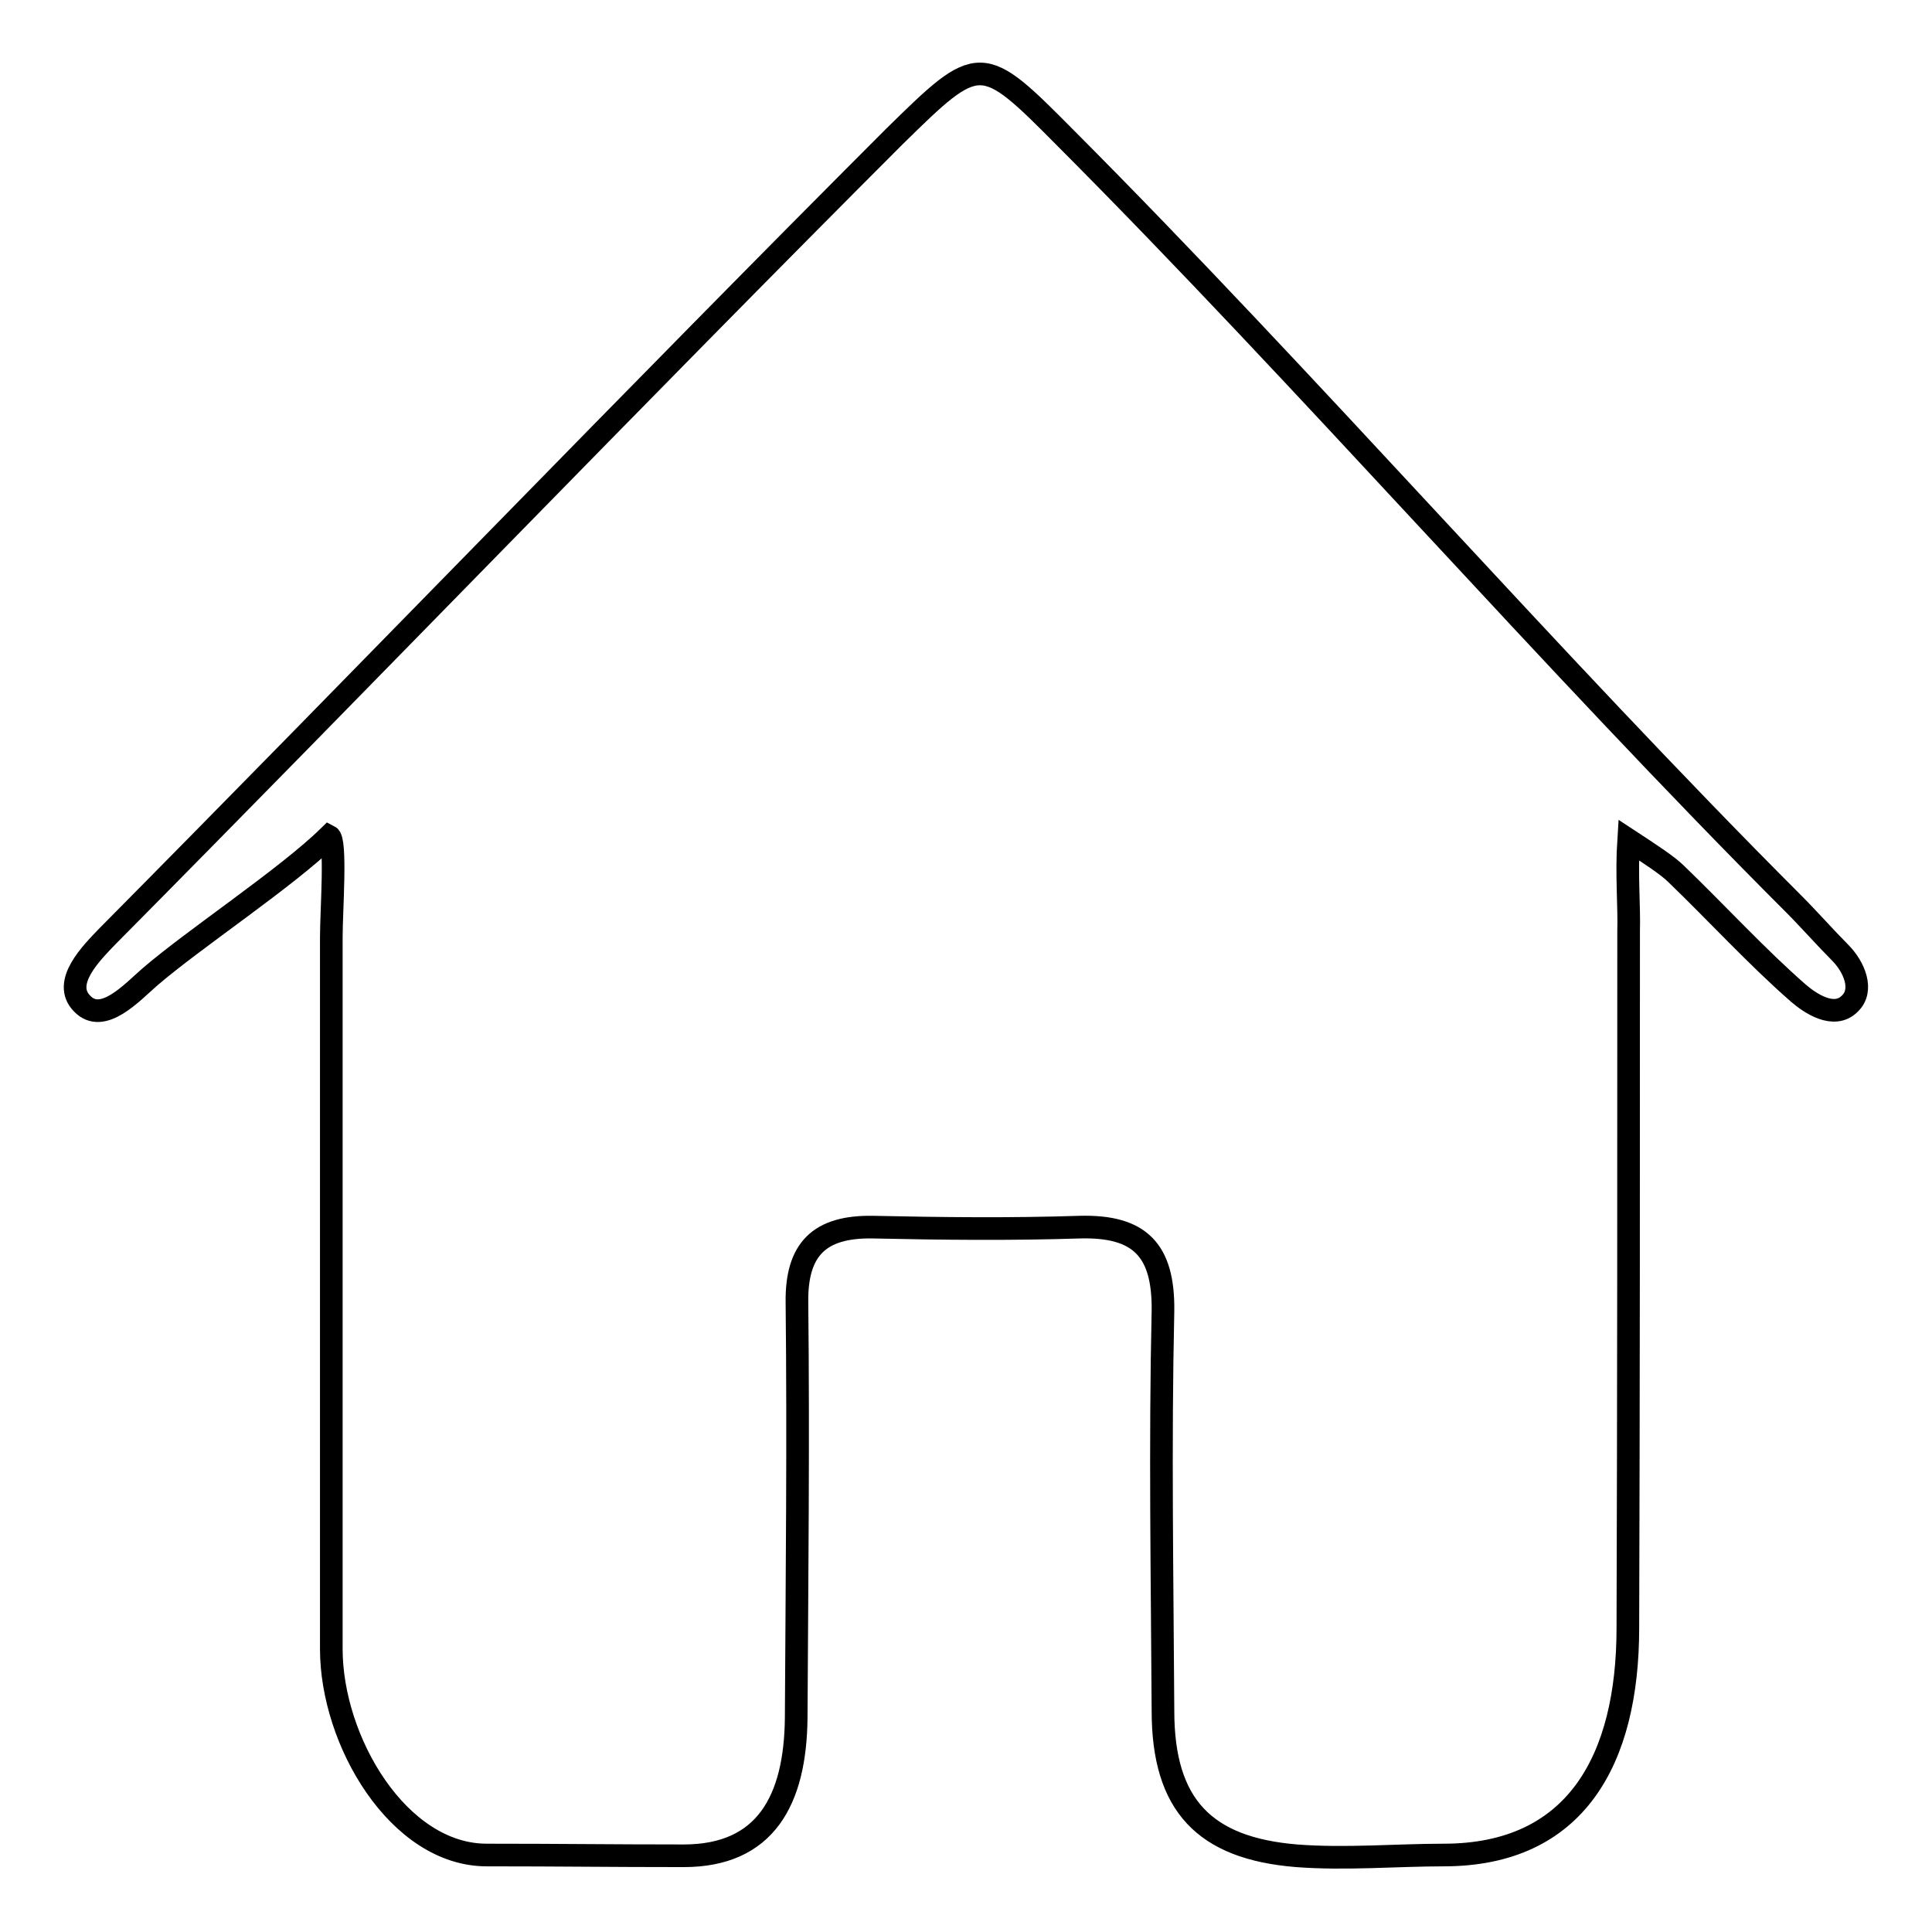 <?xml version="1.0" encoding="utf-8"?>
<!-- Svg Vector Icons : http://www.onlinewebfonts.com/icon -->
<!DOCTYPE svg PUBLIC "-//W3C//DTD SVG 1.1//EN" "http://www.w3.org/Graphics/SVG/1.1/DTD/svg11.dtd">
<svg version="1.1" xmlns="http://www.w3.org/2000/svg" xmlns:xlink="http://www.w3.org/1999/xlink" x="0px" y="0px" viewBox="0 0 256 256" enable-background="new 0 0 256 256" xml:space="preserve">
<g><g><path stroke-width="3" fill-opacity="0" stroke="#000000"  d="M141.2,18.3c32.1,32.2,64.3,69.3,96.5,101.5c1.9,1.9,4.3,4.6,6.1,6.4c1.9,1.9,3.2,5,1.3,6.8c-2.1,2.1-5.3-0.1-6.8-1.4c-5.4-4.7-11-10.8-16.2-15.8c-1.1-1.1-3.4-2.6-6.3-4.5c-0.3,4.6,0.1,8.8,0,12.1c0,30.8,0,61.5-0.1,92.3c0,17.5-6.9,30.1-24.4,30.1c-6.2,0-13,0.6-19.5,0.1c-12.2-1-17.7-6.7-17.7-19.2c-0.1-17.7-0.4-35.3,0-53c0.1-8.1-3.1-11.3-11-11.1c-9.2,0.3-18.3,0.2-27.5,0c-7-0.1-10.1,2.9-10,10c0.2,18.3,0,36.7-0.1,55c-0.1,11-4.1,18.3-14.9,18.3c-10,0-16.2-0.1-26.1-0.1c-11.7,0-20.6-15.1-20.6-27.3c0-31.4,0-62.8,0-94.3c0-3.5,0.7-12.9-0.3-13.4c-5.6,5.5-17.9,13.6-23.8,18.7c-2.3,2-6.2,6.3-8.9,3.5c-2.8-2.8,1.3-6.8,3.3-8.9c33.2-33.5,70.9-72.6,104.3-106C129.8,7,130,7,141.2,18.3z"/><path stroke-width="3" fill-opacity="0" stroke="#000000"  d="M65.4,183.3"/><path stroke-width="3" fill-opacity="0" stroke="#000000"  d="M51.7,245.9"/></g></g>
</svg>